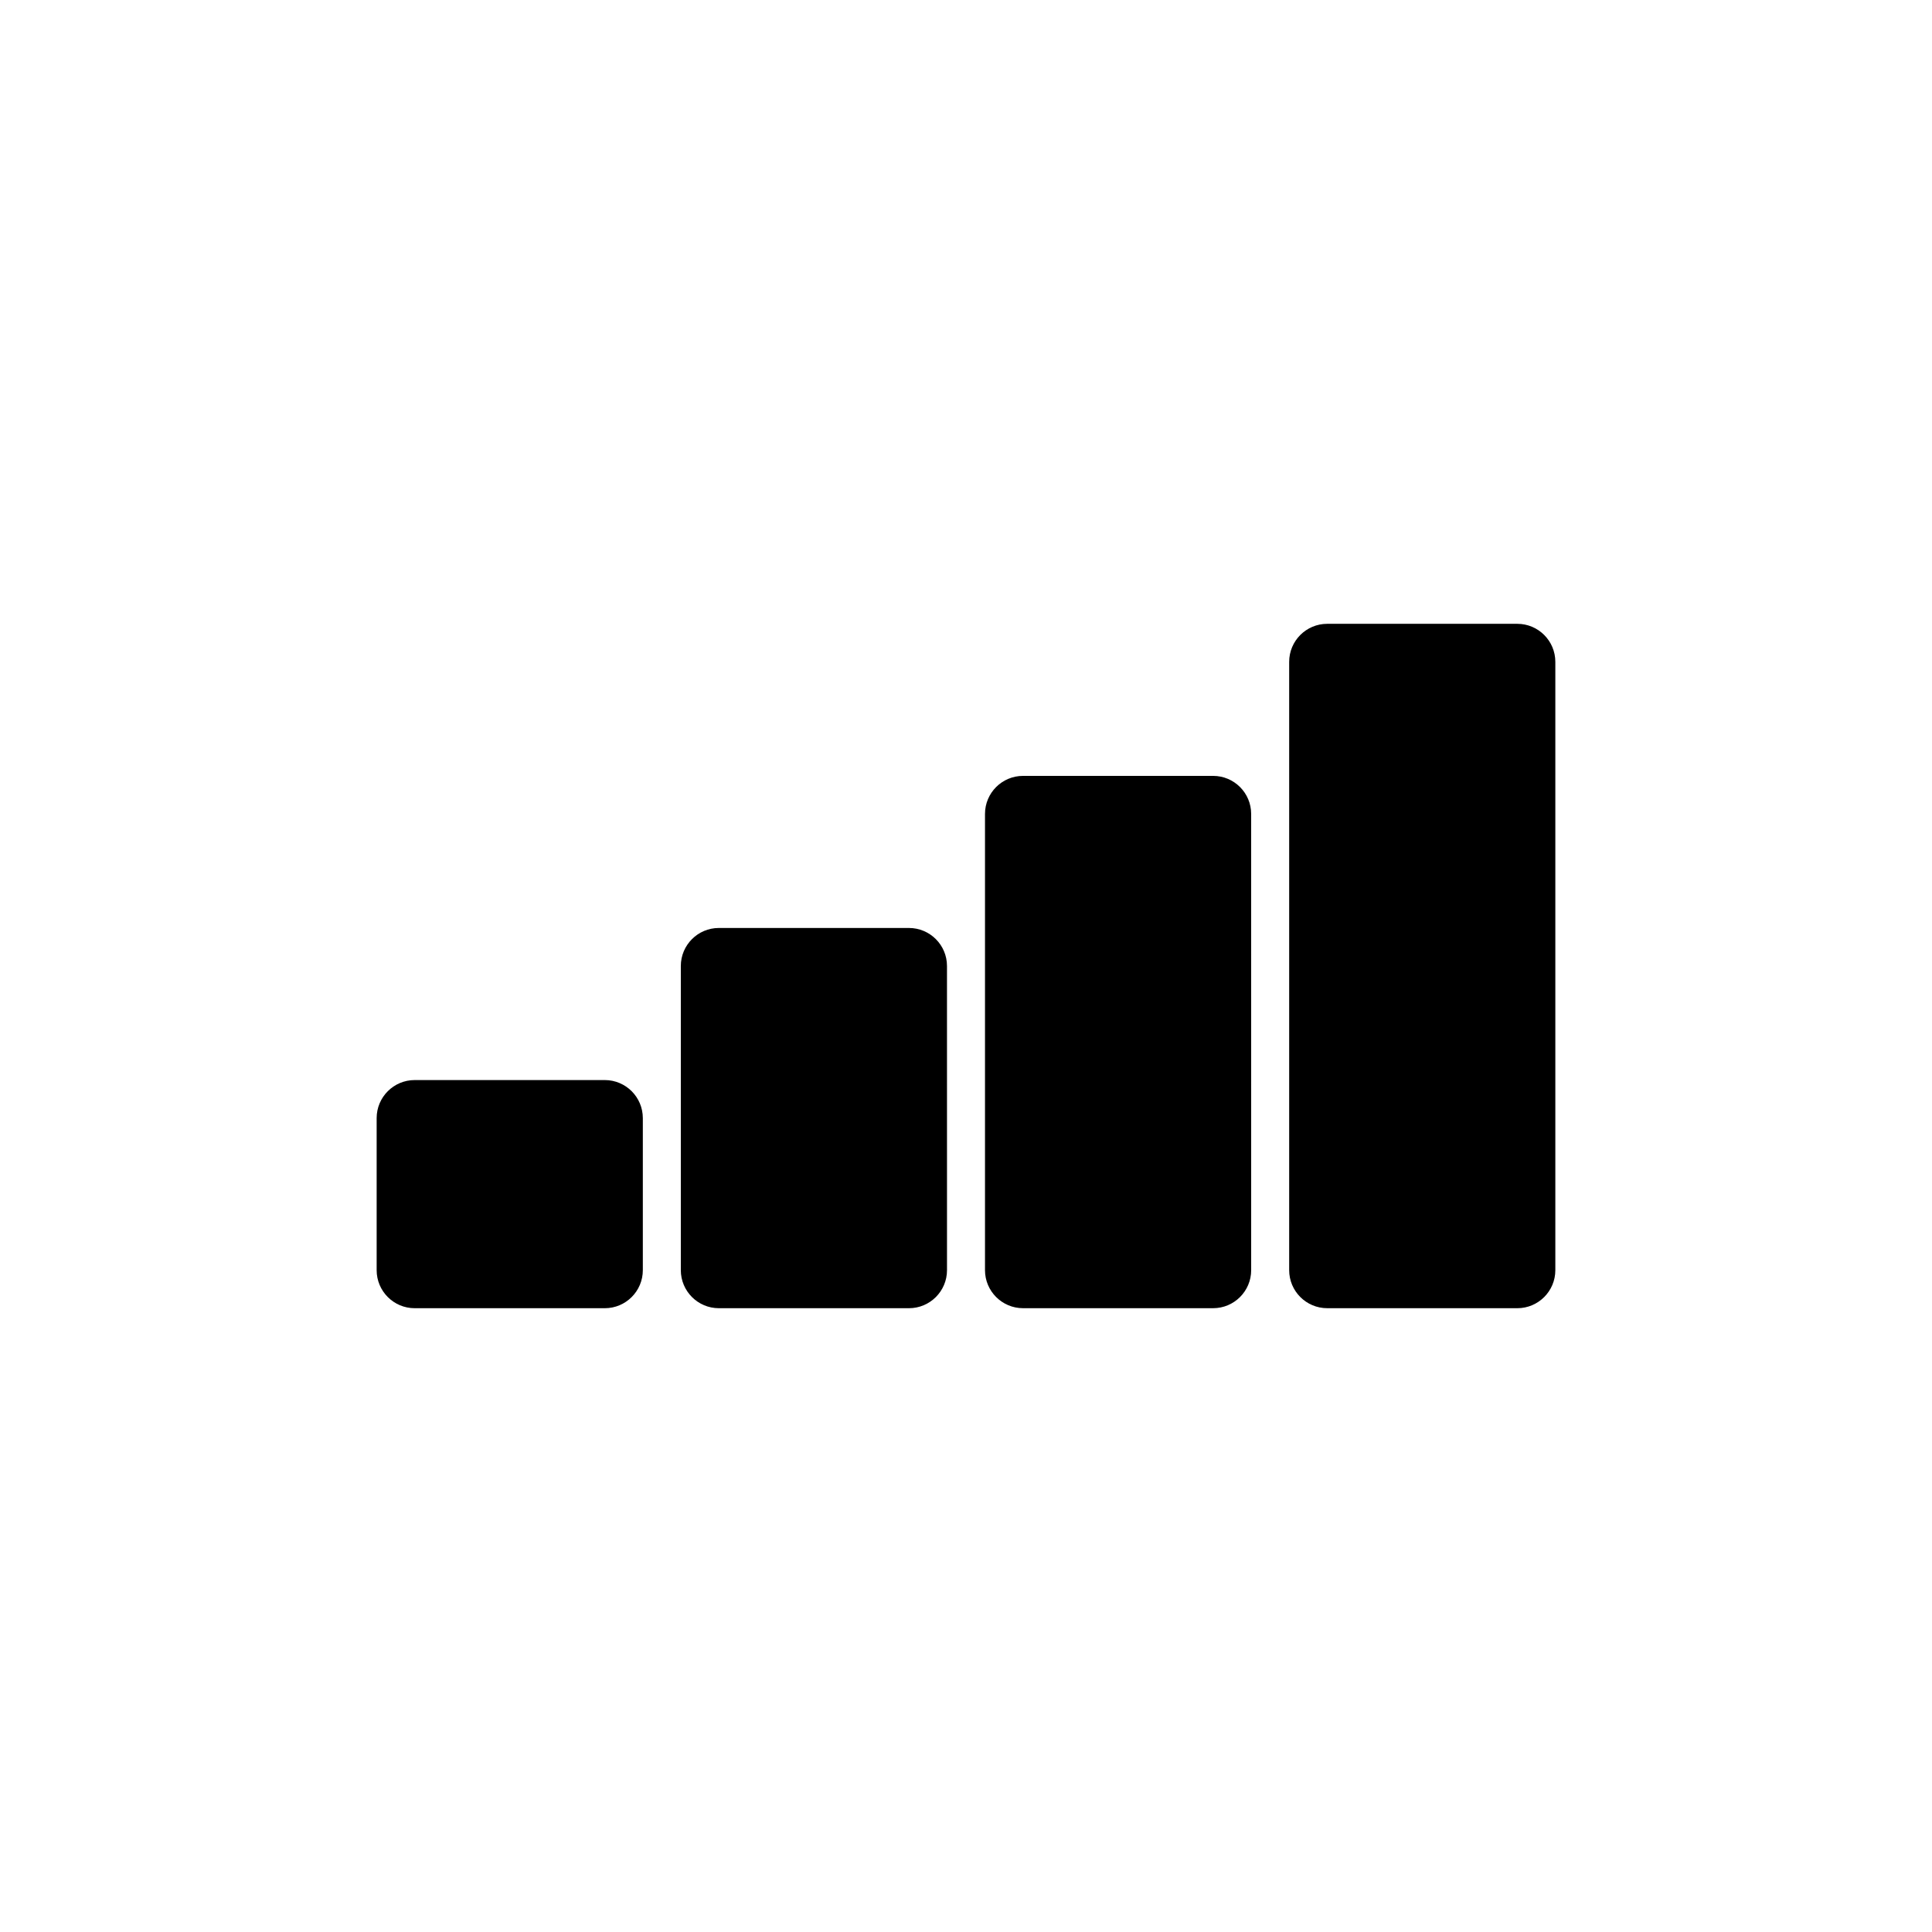<?xml version="1.0" encoding="UTF-8"?>
<!-- Uploaded to: SVG Repo, www.svgrepo.com, Generator: SVG Repo Mixer Tools -->
<svg fill="#000000" width="800px" height="800px" version="1.1" viewBox="144 144 512 512" xmlns="http://www.w3.org/2000/svg">
 <path d="m556.18 319.39v161.22c0 5.562-4.516 10.078-10.078 10.078l-50.379-0.004c-5.562 0-10.078-4.516-10.078-10.078v-161.21c0-5.562 4.516-10.078 10.078-10.078h50.383c5.559 0 10.074 4.516 10.074 10.078zm-90.688 30.227h-50.379c-5.562 0-10.078 4.516-10.078 10.078v120.91c0 5.562 4.516 10.078 10.078 10.078h50.383c5.562 0 10.078-4.516 10.078-10.078l-0.004-120.91c0-5.562-4.516-10.078-10.078-10.078zm-80.609 40.305h-50.379c-5.562 0-10.078 4.516-10.078 10.078v80.609c0 5.562 4.516 10.078 10.078 10.078h50.383c5.562 0 10.078-4.516 10.078-10.078l-0.004-80.609c0-5.562-4.516-10.078-10.078-10.078zm-80.609 40.305h-50.379c-5.562 0-10.078 4.516-10.078 10.078v40.305c0 5.562 4.516 10.078 10.078 10.078h50.383c5.562 0 10.078-4.516 10.078-10.078v-40.305c-0.004-5.562-4.519-10.078-10.082-10.078z"/>
</svg>